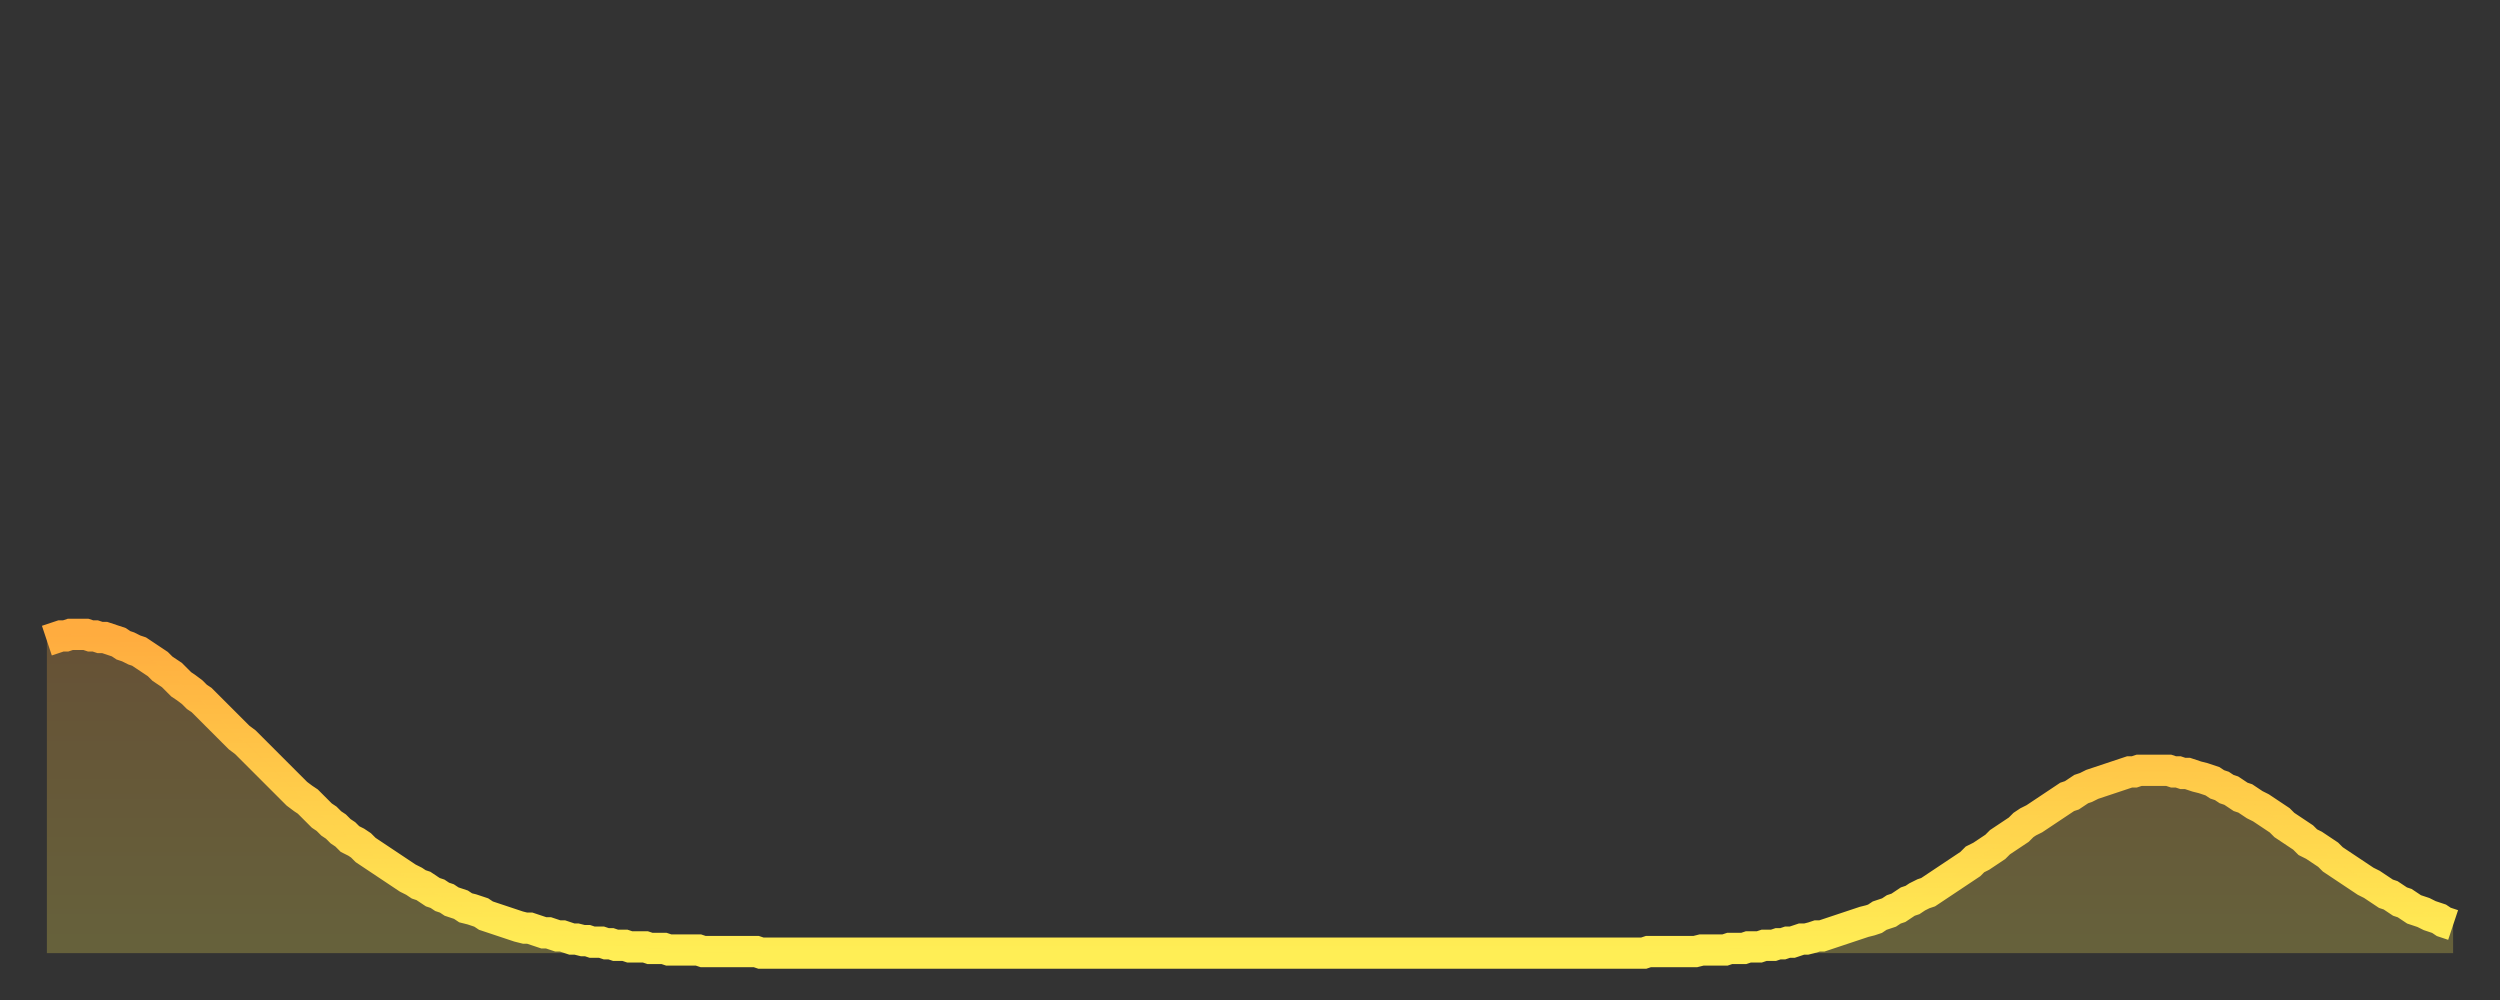 <?xml version="1.0" encoding="utf-8" ?>
<svg baseProfile="full" height="64" version="1.1" width="160" xmlns="http://www.w3.org/2000/svg" xmlns:ev="http://www.w3.org/2001/xml-events" xmlns:xlink="http://www.w3.org/1999/xlink"><rect width="100%" height="100%" fill="#333333" stroke="none"/><defs><linearGradient id="id1389996" x1="0" x2="0" y1="0" y2="1"><stop offset="0%" stop-color="#ffac3f" /><stop offset="50%" stop-color="#ffcd4a" /><stop offset="100%" stop-color="#ffee55" /></linearGradient></defs><g transform="translate(3,3)"><g><path d="M 0.0 38.0 0.3 37.9 0.6 37.8 0.9 37.7 1.2 37.7 1.5 37.6 1.9 37.6 2.2 37.6 2.5 37.6 2.8 37.7 3.1 37.7 3.4 37.8 3.7 37.8 4.0 37.9 4.3 38.0 4.6 38.1 4.9 38.3 5.2 38.4 5.6 38.6 5.9 38.7 6.2 38.9 6.5 39.1 6.8 39.3 7.1 39.5 7.4 39.8 7.7 40.0 8.0 40.2 8.3 40.5 8.6 40.8 8.9 41.0 9.3 41.3 9.6 41.6 9.9 41.8 10.2 42.1 10.5 42.4 10.8 42.7 11.1 43.0 11.4 43.3 11.7 43.6 12.0 43.9 12.3 44.2 12.7 44.5 13.0 44.8 13.3 45.1 13.6 45.4 13.9 45.7 14.2 46.0 14.5 46.3 14.8 46.6 15.1 46.9 15.4 47.2 15.7 47.5 16.0 47.8 16.4 48.1 16.7 48.3 17.0 48.6 17.3 48.9 17.6 49.2 17.9 49.4 18.2 49.7 18.5 49.9 18.8 50.2 19.1 50.4 19.4 50.7 19.8 50.9 20.1 51.1 20.4 51.4 20.7 51.6 21.0 51.8 21.3 52.0 21.6 52.2 21.9 52.4 22.2 52.6 22.5 52.8 22.8 53.0 23.1 53.2 23.5 53.4 23.8 53.6 24.1 53.7 24.4 53.9 24.7 54.1 25.0 54.2 25.3 54.4 25.6 54.5 25.9 54.7 26.2 54.8 26.5 54.9 26.8 55.1 27.2 55.2 27.5 55.3 27.8 55.4 28.1 55.6 28.4 55.7 28.7 55.8 29.0 55.9 29.3 56.0 29.6 56.1 29.9 56.2 30.2 56.3 30.6 56.4 30.9 56.4 31.2 56.5 31.5 56.6 31.8 56.7 32.1 56.7 32.4 56.8 32.7 56.9 33.0 56.9 33.3 57.0 33.6 57.1 33.9 57.1 34.3 57.2 34.6 57.2 34.9 57.3 35.2 57.3 35.5 57.3 35.8 57.4 36.1 57.4 36.4 57.5 36.7 57.5 37.0 57.5 37.3 57.6 37.7 57.6 38.0 57.6 38.3 57.6 38.6 57.7 38.9 57.7 39.2 57.7 39.5 57.7 39.8 57.8 40.1 57.8 40.4 57.8 40.7 57.8 41.0 57.8 41.4 57.8 41.7 57.8 42.0 57.9 42.3 57.9 42.6 57.9 42.9 57.9 43.2 57.9 43.5 57.9 43.8 57.9 44.1 57.9 44.4 57.9 44.7 57.9 45.1 57.9 45.4 57.9 45.7 58.0 46.0 58.0 46.3 58.0 46.6 58.0 46.9 58.0 47.2 58.0 47.5 58.0 47.8 58.0 48.1 58.0 48.5 58.0 48.8 58.0 49.1 58.0 49.4 58.0 49.7 58.0 50.0 58.0 50.3 58.0 50.6 58.0 50.9 58.0 51.2 58.0 51.5 58.0 51.8 58.0 52.2 58.0 52.5 58.0 52.8 58.0 53.1 58.0 53.4 58.0 53.7 58.0 54.0 58.0 54.3 58.0 54.6 58.0 54.9 58.0 55.2 58.0 55.6 58.0 55.9 58.0 56.2 58.0 56.5 58.0 56.8 58.0 57.1 58.0 57.4 58.0 57.7 58.0 58.0 58.0 58.3 58.0 58.6 58.0 58.9 58.0 59.3 58.0 59.6 58.0 59.9 58.0 60.2 58.0 60.5 58.0 60.8 58.0 61.1 58.0 61.4 58.0 61.7 58.0 62.0 58.0 62.3 58.0 62.6 58.0 63.0 58.0 63.3 58.0 63.6 58.0 63.9 58.0 64.2 58.0 64.5 58.0 64.8 58.0 65.1 58.0 65.4 58.0 65.7 58.0 66.0 58.0 66.4 58.0 66.7 58.0 67.0 58.0 67.3 58.0 67.6 58.0 67.9 58.0 68.2 58.0 68.5 58.0 68.8 58.0 69.1 58.0 69.4 58.0 69.7 58.0 70.1 58.0 70.4 58.0 70.7 58.0 71.0 58.0 71.3 58.0 71.6 58.0 71.9 58.0 72.2 58.0 72.5 58.0 72.8 58.0 73.1 58.0 73.5 58.0 73.8 58.0 74.1 58.0 74.4 58.0 74.7 58.0 75.0 58.0 75.3 58.0 75.6 58.0 75.9 58.0 76.2 58.0 76.5 58.0 76.8 58.0 77.2 58.0 77.5 58.0 77.8 58.0 78.1 58.0 78.4 58.0 78.7 58.0 79.0 58.0 79.3 58.0 79.6 58.0 79.9 58.0 80.2 58.0 80.5 58.0 80.9 58.0 81.2 58.0 81.5 58.0 81.8 58.0 82.1 58.0 82.4 58.0 82.7 58.0 83.0 58.0 83.3 58.0 83.6 58.0 83.9 58.0 84.3 58.0 84.6 58.0 84.9 58.0 85.2 58.0 85.5 58.0 85.8 58.0 86.1 58.0 86.4 58.0 86.7 58.0 87.0 58.0 87.3 58.0 87.6 58.0 88.0 58.0 88.3 58.0 88.6 58.0 88.9 58.0 89.2 58.0 89.5 58.0 89.8 58.0 90.1 58.0 90.4 58.0 90.7 58.0 91.0 58.0 91.4 58.0 91.7 58.0 92.0 58.0 92.3 58.0 92.6 58.0 92.9 58.0 93.2 58.0 93.5 58.0 93.8 58.0 94.1 58.0 94.4 58.0 94.7 58.0 95.1 58.0 95.4 58.0 95.7 58.0 96.0 58.0 96.3 58.0 96.6 58.0 96.9 58.0 97.2 58.0 97.5 58.0 97.8 58.0 98.1 58.0 98.4 58.0 98.8 58.0 99.1 58.0 99.4 58.0 99.7 58.0 100.0 58.0 100.3 58.0 100.6 58.0 100.9 58.0 101.2 58.0 101.5 58.0 101.8 58.0 102.2 58.0 102.5 57.9 102.8 57.9 103.1 57.9 103.4 57.9 103.7 57.9 104.0 57.9 104.3 57.9 104.6 57.9 104.9 57.9 105.2 57.9 105.5 57.9 105.9 57.8 106.2 57.8 106.5 57.8 106.8 57.8 107.1 57.8 107.4 57.8 107.7 57.7 108.0 57.7 108.3 57.7 108.6 57.7 108.9 57.6 109.3 57.6 109.6 57.6 109.9 57.5 110.2 57.5 110.5 57.5 110.8 57.4 111.1 57.4 111.4 57.3 111.7 57.3 112.0 57.2 112.3 57.1 112.6 57.1 113.0 57.0 113.3 56.9 113.6 56.9 113.9 56.8 114.2 56.7 114.5 56.6 114.8 56.5 115.1 56.4 115.4 56.3 115.7 56.2 116.0 56.1 116.3 56.0 116.7 55.9 117.0 55.8 117.3 55.6 117.6 55.5 117.9 55.4 118.2 55.2 118.5 55.1 118.8 54.9 119.1 54.7 119.4 54.6 119.7 54.4 120.1 54.2 120.4 54.1 120.7 53.9 121.0 53.7 121.3 53.5 121.6 53.3 121.9 53.1 122.2 52.9 122.5 52.7 122.8 52.5 123.1 52.3 123.4 52.0 123.8 51.8 124.1 51.6 124.4 51.4 124.7 51.2 125.0 50.9 125.3 50.7 125.6 50.5 125.9 50.3 126.2 50.1 126.5 49.8 126.8 49.6 127.2 49.4 127.5 49.2 127.8 49.0 128.1 48.8 128.4 48.6 128.7 48.4 129.0 48.2 129.3 48.0 129.6 47.9 129.9 47.7 130.2 47.5 130.5 47.4 130.9 47.2 131.2 47.1 131.5 47.0 131.8 46.9 132.1 46.8 132.4 46.7 132.7 46.6 133.0 46.5 133.3 46.4 133.6 46.4 133.9 46.3 134.2 46.3 134.6 46.3 134.9 46.3 135.2 46.3 135.5 46.3 135.8 46.3 136.1 46.4 136.4 46.4 136.7 46.5 137.0 46.5 137.3 46.6 137.6 46.7 138.0 46.8 138.3 46.9 138.6 47.0 138.9 47.2 139.2 47.3 139.5 47.5 139.8 47.6 140.1 47.8 140.4 48.0 140.7 48.1 141.0 48.3 141.3 48.5 141.7 48.7 142.0 48.9 142.3 49.1 142.6 49.3 142.9 49.5 143.2 49.8 143.5 50.0 143.8 50.2 144.1 50.4 144.4 50.6 144.7 50.9 145.1 51.1 145.4 51.3 145.7 51.5 146.0 51.7 146.3 52.0 146.6 52.2 146.9 52.4 147.2 52.6 147.5 52.8 147.8 53.0 148.1 53.2 148.4 53.4 148.8 53.6 149.1 53.8 149.4 54.0 149.7 54.2 150.0 54.3 150.3 54.5 150.6 54.7 150.9 54.8 151.2 55.0 151.5 55.2 151.8 55.3 152.1 55.4 152.5 55.6 152.8 55.7 153.1 55.8 153.4 56.0 153.7 56.1 154.0 56.2" fill="none" id="graph-curve" opacity="1" stroke="url(#id1389996)" stroke-width="2" /><path d="M 0 58 L 0.0 38.0 0.3 37.9 0.6 37.8 0.9 37.7 1.2 37.7 1.5 37.6 1.9 37.6 2.2 37.6 2.5 37.6 2.8 37.7 3.1 37.7 3.4 37.8 3.7 37.8 4.0 37.9 4.3 38.0 4.6 38.1 4.9 38.3 5.2 38.4 5.6 38.6 5.9 38.7 6.2 38.9 6.5 39.1 6.8 39.3 7.1 39.5 7.4 39.8 7.7 40.0 8.0 40.2 8.3 40.5 8.6 40.8 8.9 41.0 9.3 41.3 9.6 41.6 9.9 41.8 10.2 42.1 10.5 42.4 10.8 42.7 11.1 43.0 11.4 43.3 11.7 43.6 12.0 43.9 12.3 44.2 12.7 44.5 13.0 44.8 13.3 45.1 13.6 45.4 13.9 45.7 14.2 46.0 14.5 46.3 14.8 46.6 15.1 46.9 15.4 47.2 15.7 47.5 16.0 47.8 16.4 48.1 16.7 48.3 17.0 48.6 17.3 48.9 17.6 49.2 17.9 49.4 18.2 49.7 18.5 49.9 18.8 50.2 19.1 50.4 19.4 50.7 19.8 50.9 20.1 51.1 20.4 51.4 20.7 51.6 21.0 51.8 21.3 52.0 21.6 52.2 21.9 52.4 22.2 52.6 22.5 52.8 22.8 53.0 23.1 53.2 23.5 53.4 23.8 53.6 24.1 53.7 24.4 53.9 24.7 54.1 25.0 54.2 25.3 54.4 25.6 54.5 25.9 54.7 26.2 54.8 26.5 54.9 26.8 55.1 27.2 55.2 27.5 55.3 27.8 55.4 28.1 55.6 28.4 55.7 28.7 55.8 29.0 55.9 29.3 56.0 29.6 56.1 29.9 56.2 30.2 56.3 30.6 56.4 30.9 56.4 31.2 56.5 31.5 56.6 31.8 56.7 32.1 56.7 32.4 56.8 32.7 56.9 33.0 56.9 33.3 57.0 33.6 57.1 33.9 57.1 34.3 57.2 34.6 57.2 34.9 57.3 35.2 57.3 35.5 57.3 35.8 57.4 36.1 57.4 36.4 57.5 36.7 57.5 37.0 57.5 37.3 57.6 37.7 57.6 38.0 57.6 38.3 57.6 38.6 57.7 38.9 57.7 39.2 57.7 39.5 57.7 39.8 57.8 40.1 57.8 40.4 57.8 40.7 57.8 41.0 57.8 41.4 57.8 41.7 57.8 42.0 57.9 42.3 57.9 42.6 57.9 42.9 57.9 43.2 57.9 43.5 57.9 43.8 57.9 44.1 57.9 44.4 57.9 44.7 57.9 45.1 57.9 45.4 57.9 45.7 58.0 46.0 58.0 46.3 58.0 46.6 58.0 46.9 58.0 47.2 58.0 47.5 58.0 47.8 58.0 48.1 58.0 48.5 58.0 48.8 58.0 49.1 58.0 49.4 58.0 49.7 58.0 50.0 58.0 50.3 58.0 50.6 58.0 50.9 58.0 51.2 58.0 51.5 58.0 51.8 58.0 52.2 58.0 52.5 58.0 52.8 58.0 53.1 58.0 53.4 58.0 53.7 58.0 54.0 58.0 54.3 58.0 54.6 58.0 54.9 58.0 55.2 58.0 55.6 58.0 55.9 58.0 56.2 58.0 56.5 58.0 56.8 58.0 57.1 58.0 57.4 58.0 57.7 58.0 58.0 58.0 58.3 58.0 58.6 58.0 58.9 58.0 59.3 58.0 59.6 58.0 59.9 58.0 60.2 58.0 60.5 58.0 60.8 58.0 61.1 58.0 61.4 58.0 61.7 58.0 62.0 58.0 62.3 58.0 62.6 58.0 63.0 58.0 63.3 58.0 63.6 58.0 63.9 58.0 64.2 58.0 64.5 58.0 64.8 58.0 65.1 58.0 65.4 58.0 65.7 58.0 66.0 58.0 66.4 58.0 66.7 58.0 67.0 58.0 67.3 58.0 67.6 58.0 67.9 58.0 68.2 58.0 68.5 58.0 68.8 58.0 69.1 58.0 69.4 58.0 69.7 58.0 70.1 58.0 70.4 58.0 70.7 58.0 71.0 58.0 71.3 58.0 71.6 58.0 71.9 58.0 72.2 58.0 72.5 58.0 72.8 58.0 73.1 58.0 73.5 58.0 73.8 58.0 74.1 58.0 74.4 58.0 74.7 58.0 75.0 58.0 75.3 58.0 75.6 58.0 75.9 58.0 76.2 58.0 76.5 58.0 76.8 58.0 77.2 58.0 77.5 58.0 77.8 58.0 78.1 58.0 78.4 58.0 78.7 58.0 79.0 58.0 79.3 58.0 79.6 58.0 79.9 58.0 80.2 58.0 80.5 58.0 80.9 58.0 81.2 58.0 81.5 58.0 81.8 58.0 82.1 58.0 82.4 58.0 82.7 58.0 83.0 58.0 83.3 58.0 83.6 58.0 83.9 58.0 84.3 58.0 84.6 58.0 84.9 58.0 85.2 58.0 85.5 58.0 85.8 58.0 86.1 58.0 86.4 58.0 86.7 58.0 87.0 58.0 87.3 58.0 87.6 58.0 88.0 58.0 88.3 58.0 88.6 58.0 88.9 58.0 89.2 58.0 89.5 58.0 89.8 58.0 90.1 58.0 90.4 58.0 90.7 58.0 91.0 58.0 91.4 58.0 91.7 58.0 92.0 58.0 92.3 58.0 92.6 58.0 92.9 58.0 93.2 58.0 93.5 58.0 93.8 58.0 94.1 58.0 94.4 58.0 94.7 58.0 95.1 58.0 95.4 58.0 95.7 58.0 96.0 58.0 96.3 58.0 96.6 58.0 96.9 58.0 97.2 58.0 97.5 58.0 97.8 58.0 98.1 58.0 98.4 58.0 98.8 58.0 99.1 58.0 99.4 58.0 99.7 58.0 100.0 58.0 100.3 58.0 100.6 58.0 100.9 58.0 101.2 58.0 101.5 58.0 101.8 58.0 102.2 58.0 102.5 57.9 102.8 57.9 103.1 57.9 103.4 57.9 103.7 57.9 104.0 57.9 104.3 57.9 104.6 57.9 104.9 57.9 105.2 57.9 105.5 57.9 105.9 57.8 106.2 57.8 106.5 57.8 106.8 57.8 107.1 57.8 107.4 57.8 107.7 57.7 108.0 57.7 108.3 57.7 108.6 57.7 108.9 57.6 109.3 57.6 109.6 57.6 109.9 57.5 110.2 57.5 110.5 57.5 110.8 57.4 111.1 57.4 111.4 57.3 111.7 57.3 112.0 57.2 112.3 57.1 112.6 57.1 113.0 57.0 113.3 56.9 113.6 56.9 113.9 56.8 114.2 56.7 114.5 56.6 114.8 56.5 115.1 56.4 115.4 56.3 115.7 56.2 116.0 56.1 116.3 56.0 116.7 55.9 117.0 55.8 117.3 55.6 117.6 55.5 117.9 55.4 118.2 55.2 118.5 55.1 118.8 54.9 119.1 54.7 119.4 54.6 119.7 54.4 120.1 54.2 120.4 54.1 120.7 53.9 121.0 53.7 121.3 53.5 121.6 53.3 121.9 53.1 122.2 52.9 122.5 52.7 122.8 52.5 123.1 52.3 123.4 52.0 123.8 51.8 124.1 51.6 124.4 51.4 124.7 51.2 125.0 50.9 125.3 50.7 125.6 50.5 125.9 50.3 126.2 50.1 126.5 49.8 126.8 49.6 127.2 49.4 127.5 49.2 127.8 49.0 128.1 48.8 128.4 48.6 128.7 48.4 129.0 48.2 129.3 48.0 129.6 47.9 129.9 47.7 130.2 47.5 130.5 47.4 130.9 47.2 131.2 47.1 131.5 47.0 131.8 46.9 132.1 46.8 132.4 46.7 132.7 46.6 133.0 46.5 133.3 46.4 133.6 46.4 133.9 46.3 134.2 46.3 134.6 46.3 134.9 46.3 135.2 46.3 135.5 46.3 135.8 46.3 136.1 46.4 136.4 46.4 136.7 46.5 137.0 46.5 137.3 46.6 137.6 46.7 138.0 46.8 138.3 46.9 138.6 47.0 138.9 47.2 139.2 47.3 139.5 47.5 139.8 47.6 140.1 47.8 140.4 48.0 140.7 48.1 141.0 48.3 141.3 48.5 141.7 48.7 142.0 48.9 142.3 49.1 142.6 49.3 142.9 49.5 143.2 49.8 143.5 50.0 143.8 50.2 144.1 50.4 144.4 50.6 144.7 50.9 145.1 51.1 145.4 51.3 145.7 51.5 146.0 51.7 146.3 52.0 146.6 52.2 146.9 52.4 147.2 52.6 147.5 52.8 147.8 53.0 148.1 53.2 148.4 53.4 148.8 53.6 149.1 53.8 149.4 54.0 149.7 54.2 150.0 54.3 150.3 54.5 150.6 54.7 150.9 54.8 151.2 55.0 151.5 55.2 151.8 55.3 152.1 55.4 152.5 55.6 152.8 55.7 153.1 55.8 153.4 56.0 153.7 56.1 154.0 56.2 154 58" fill="url(#id1389996)" fill-opacity=".25" id="graph-shadow" /></g></g></svg>